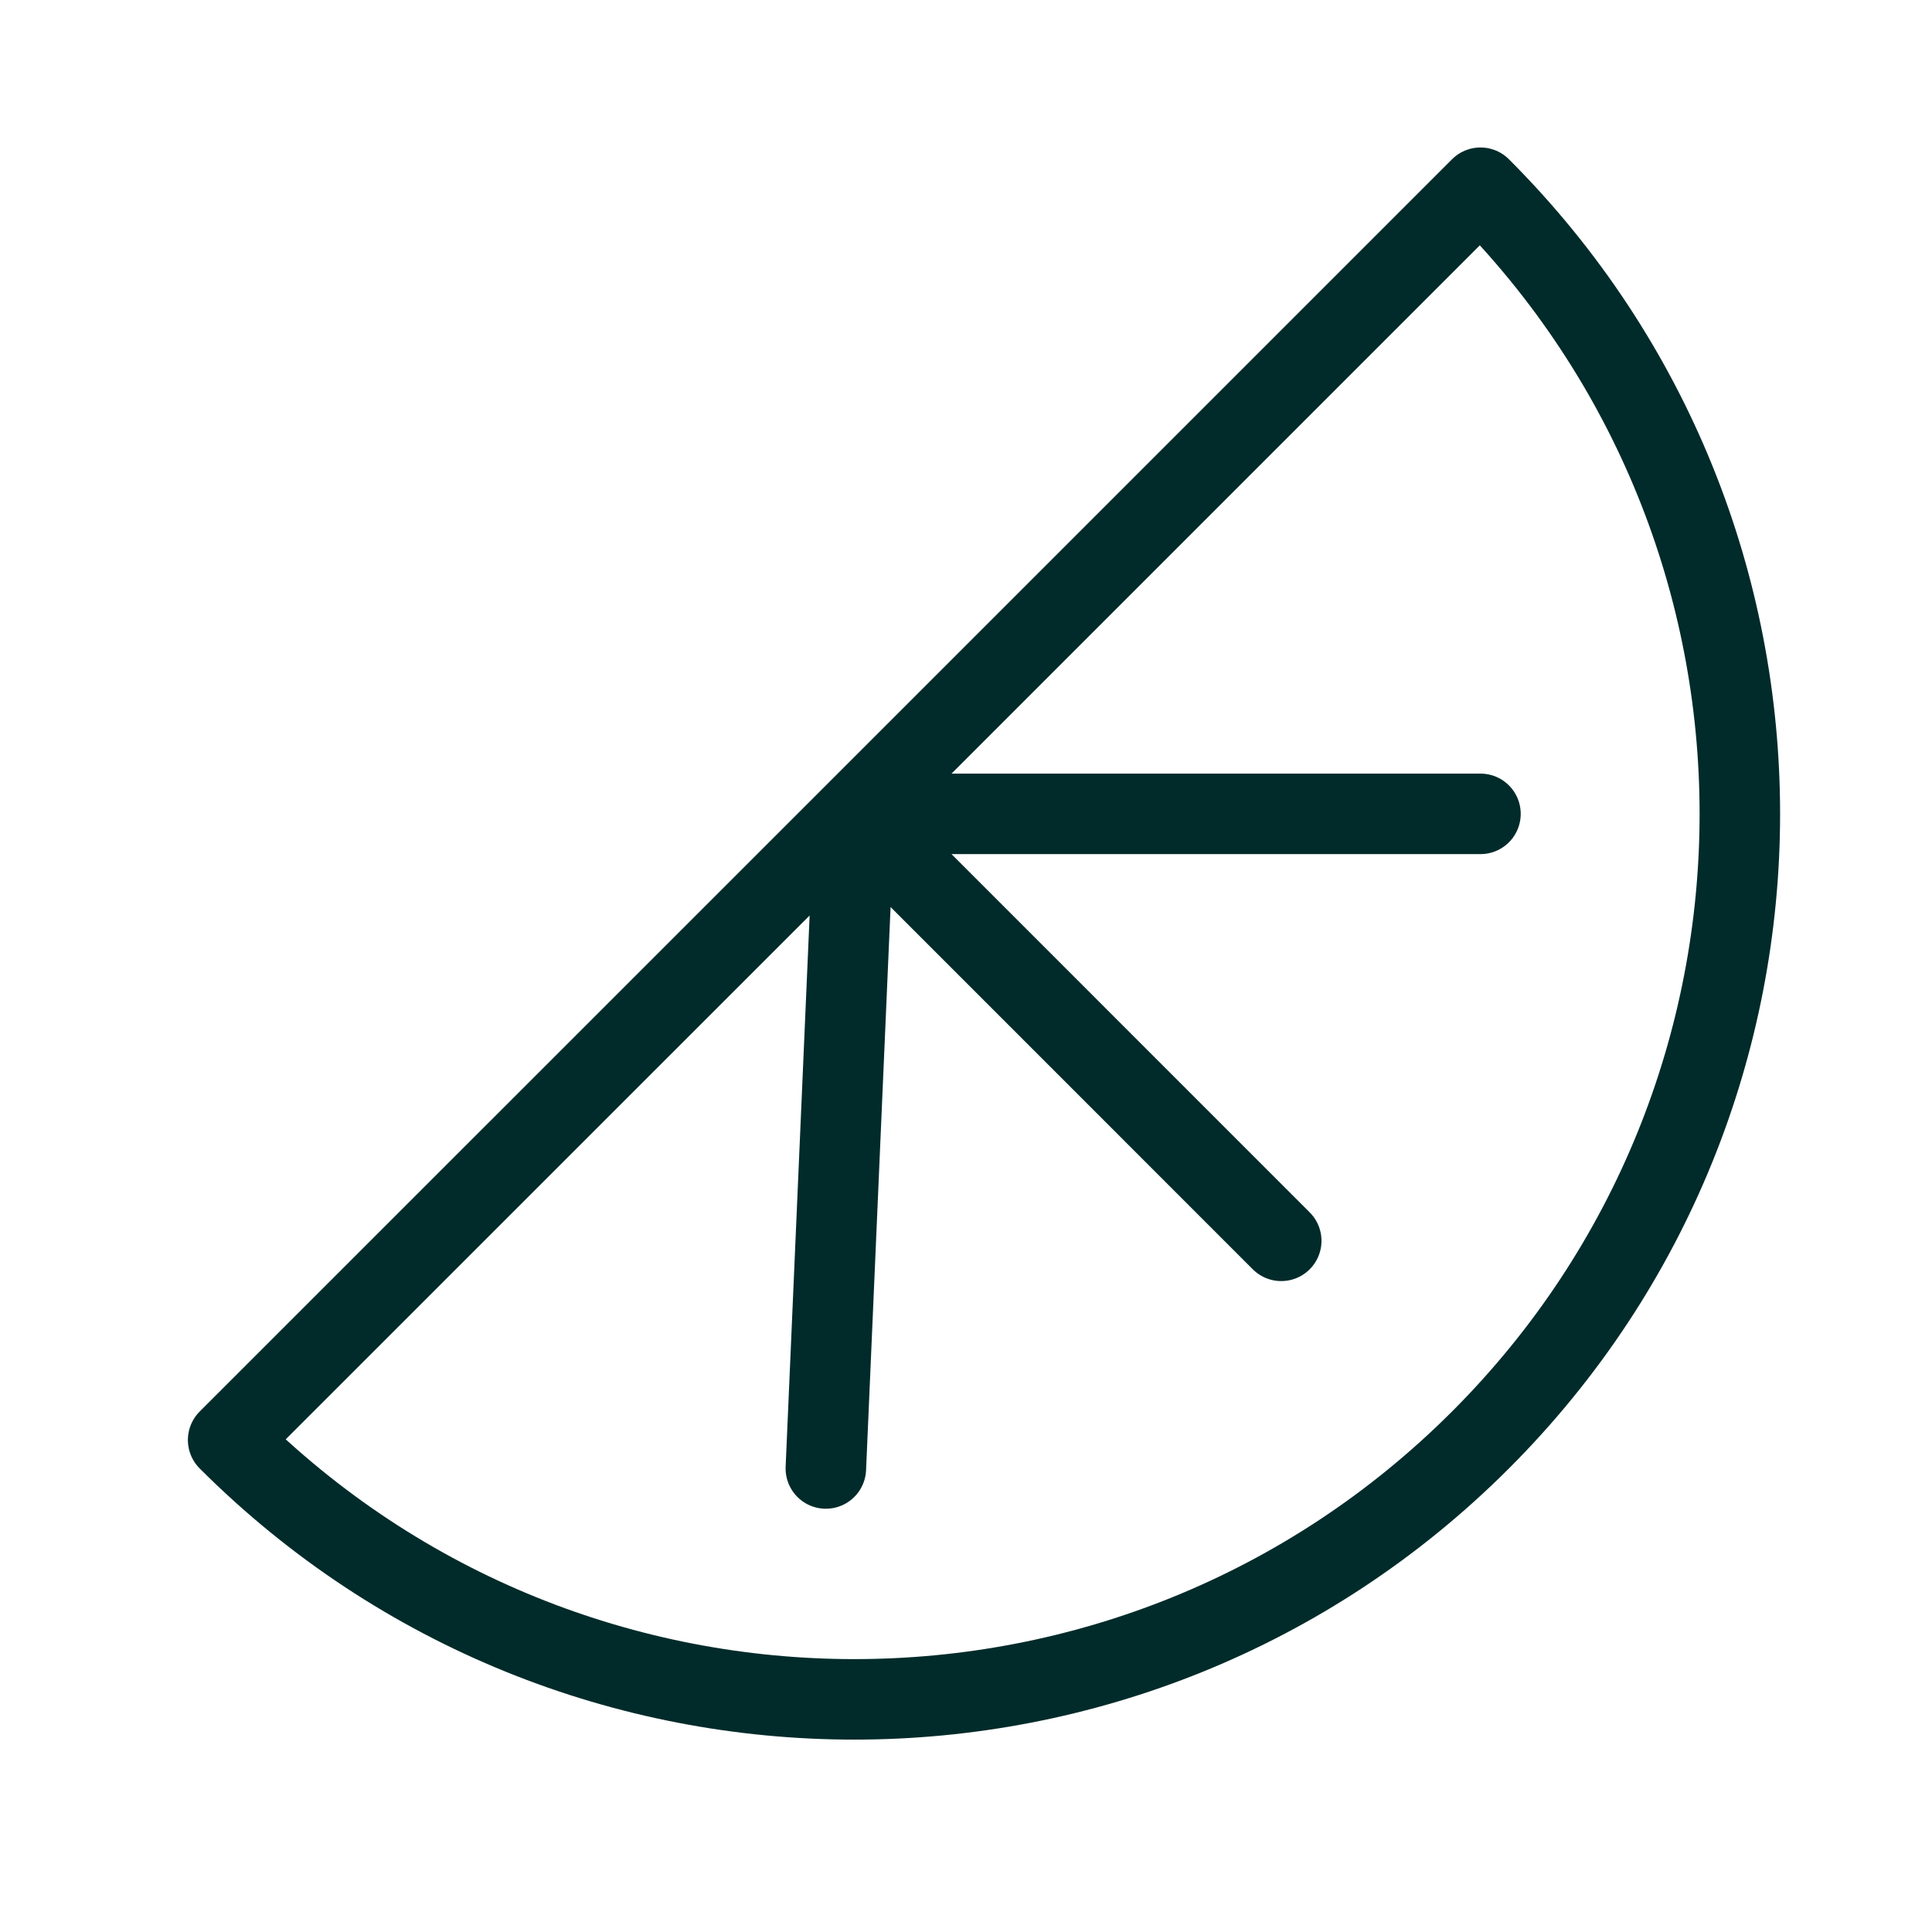 <svg xmlns="http://www.w3.org/2000/svg" width="24" height="24" fill="none"><path stroke="#002B2A" stroke-linecap="round" stroke-linejoin="round" d="m10.613 10.11 7.778-7.778c4.296 4.296 4.296 11.26 0 15.556-4.296 4.296-11.26 4.296-15.557 0l7.779-7.778Zm0 0-.354 8.132m.354-8.132h7.778m-7.778 0 5.303 5.304"/></svg>